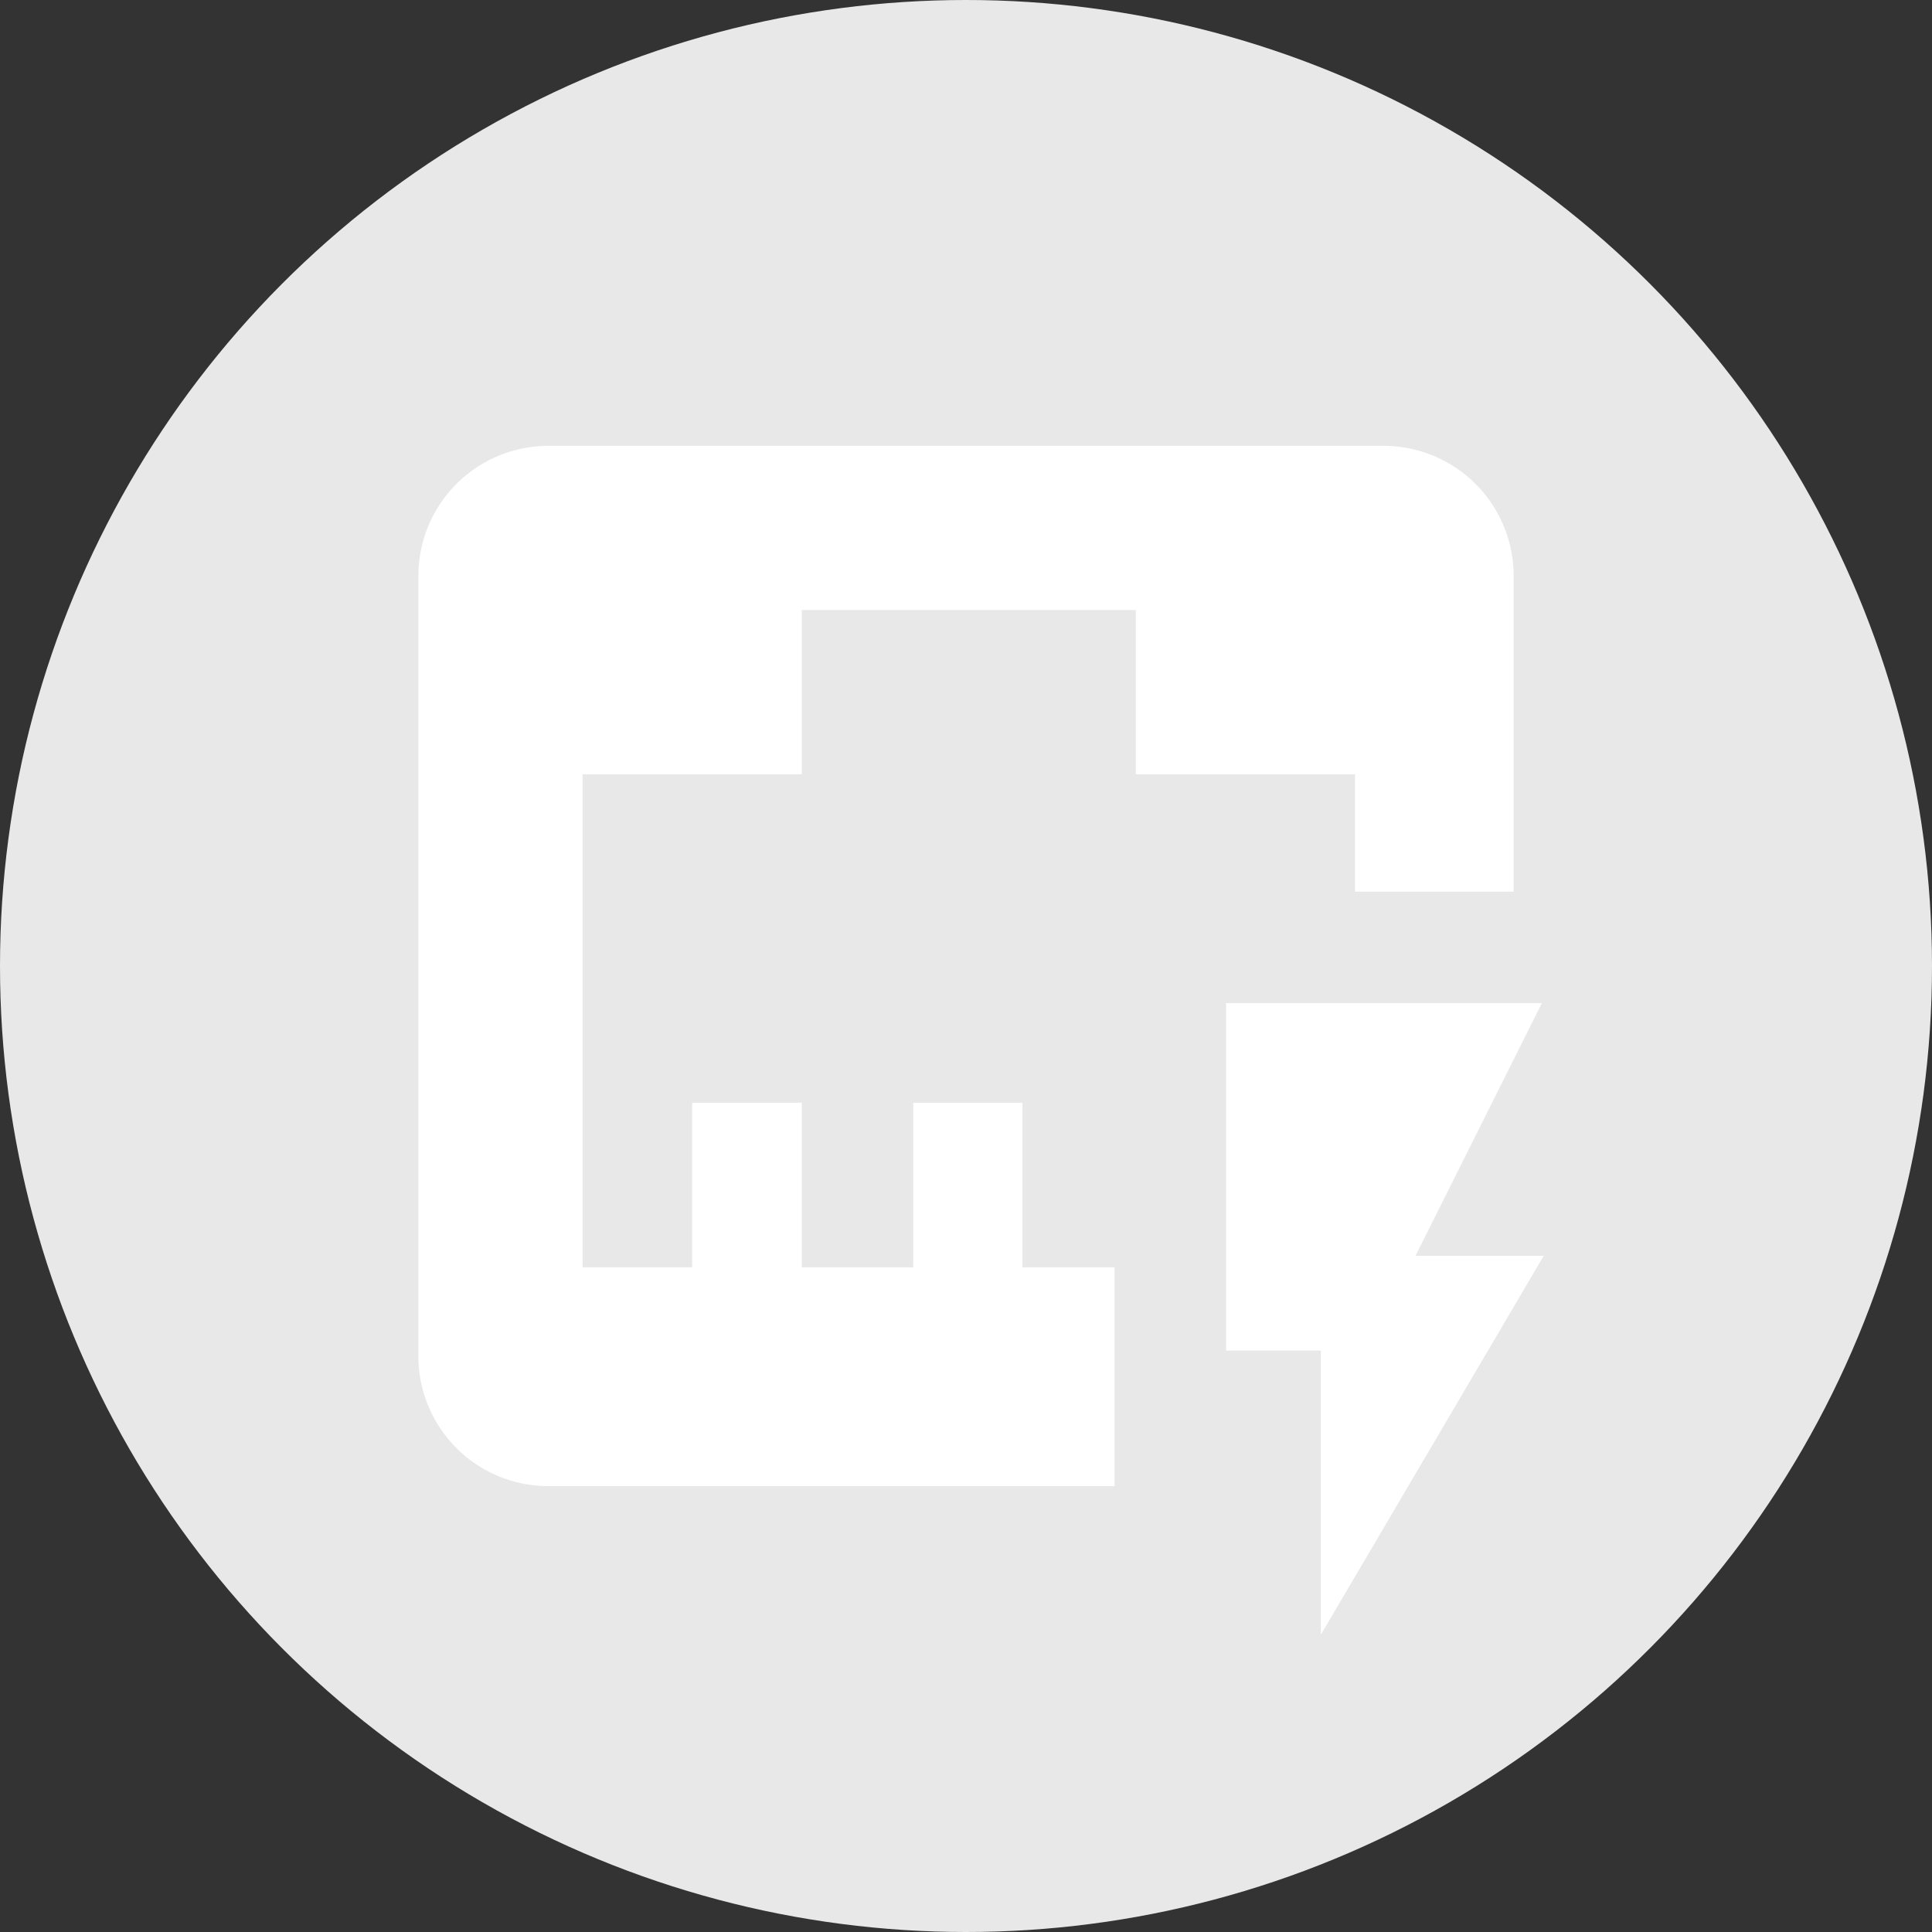 <svg xmlns="http://www.w3.org/2000/svg" width="52" height="52" viewBox="0 0 52 52"><rect x="0" y="0" width="52" height="52" fill="#333333" stroke="none"/><circle cx="26" cy="26" r="26" fill="#e8e8e8"/><path d="M18.63,29.68h2.95v4.43h3V29.68h2.94v4.43h3V29.68h2.95v4.43h3V20.84h-5.9V16.42H21.58v4.42h-5.9V34.11h2.95V29.68M14.77,12H37.24a3.5,3.5,0,0,1,3.5,3.51v21A3.5,3.5,0,0,1,37.24,40H14.77a3.5,3.5,0,0,1-3.51-3.49v-21A3.5,3.5,0,0,1,14.77,12Z" fill="#fff"/><rect x="30" y="24" width="15" height="18" fill="#e8e8e8"/><path d="M33,27v9.35h2.55V44l6-10.2H38.1L41.5,27Z" fill="#fff"/></svg>